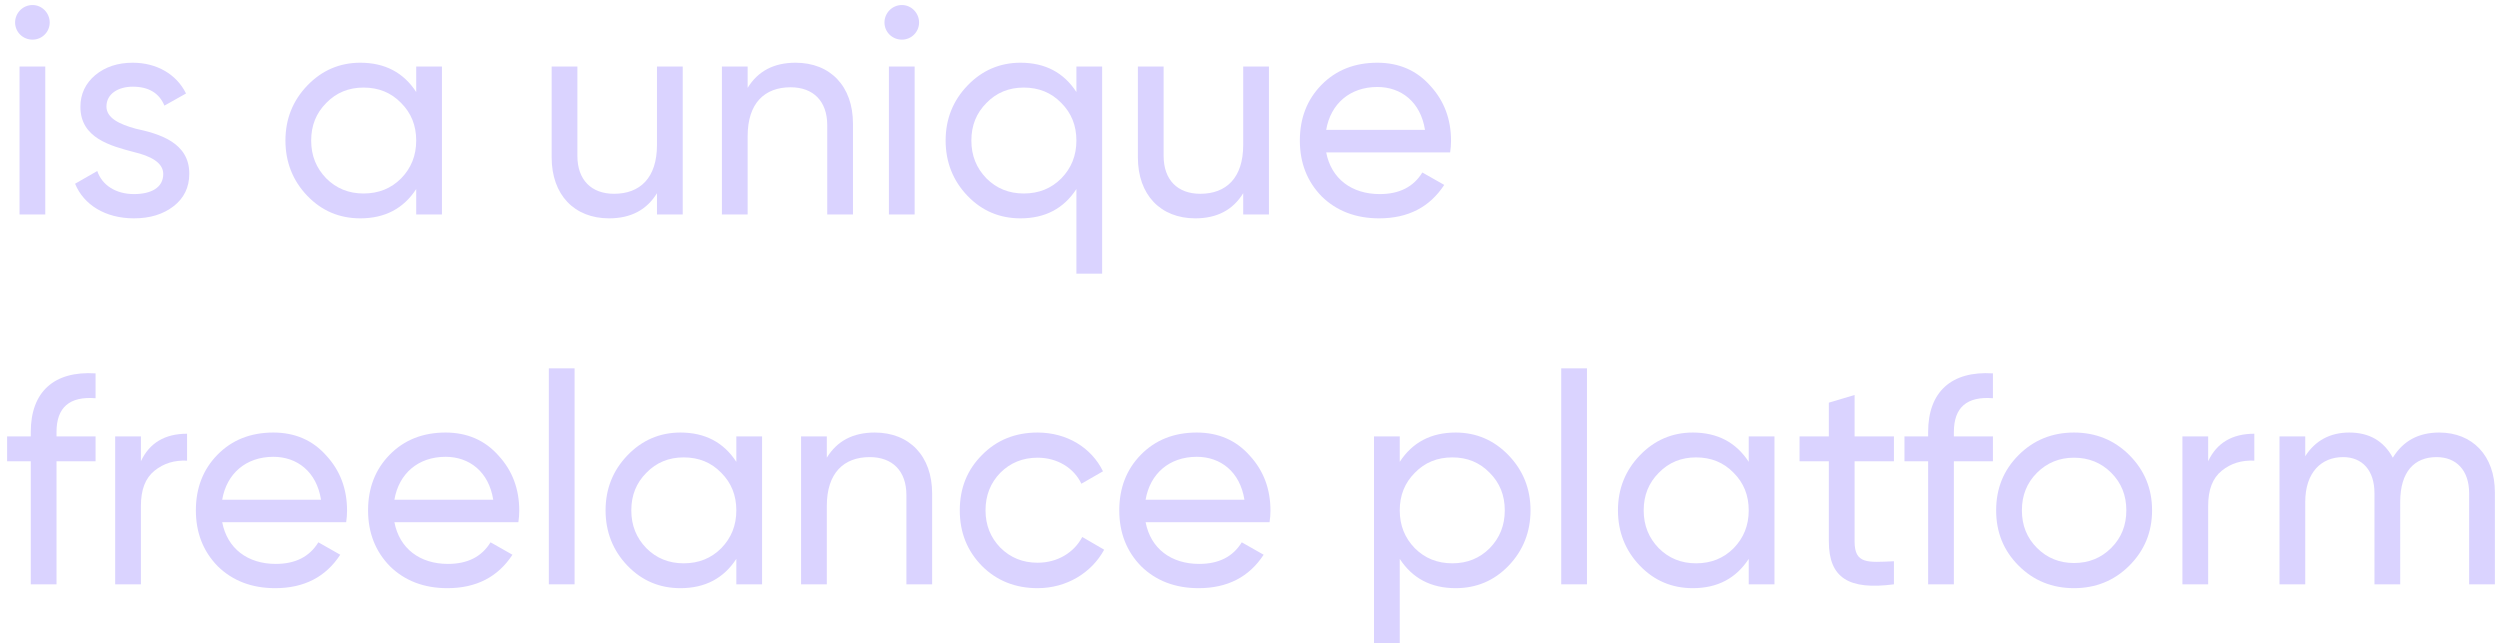 <?xml version="1.0" encoding="UTF-8"?> <svg xmlns="http://www.w3.org/2000/svg" width="338" height="87" viewBox="0 0 338 87" fill="none"> <path d="M4.401 5.36C5.681 5.36 6.721 4.32 6.721 3.04C6.721 1.76 5.681 0.68 4.401 0.68C3.081 0.68 2.041 1.76 2.041 3.04C2.041 4.32 3.081 5.36 4.401 5.36ZM6.121 29V9H2.641V29H6.121Z" fill="#DAD3FF"></path> <path d="M14.391 14.4C14.391 12.68 15.991 11.72 17.951 11.72C20.071 11.72 21.511 12.56 22.231 14.28L25.151 12.64C23.871 10.04 21.191 8.48 17.951 8.48C15.911 8.48 14.231 9.04 12.871 10.16C11.551 11.28 10.871 12.72 10.871 14.44C10.871 18.68 14.951 19.72 18.111 20.56C20.311 21.08 22.071 21.96 22.071 23.52C22.071 25.4 20.391 26.24 18.111 26.24C15.671 26.24 13.791 25.04 13.151 23.12L10.151 24.84C11.311 27.68 14.231 29.52 18.111 29.52C20.311 29.52 22.071 28.96 23.471 27.88C24.871 26.8 25.591 25.32 25.591 23.52C25.631 19.24 21.471 18.08 18.351 17.4C16.151 16.8 14.391 15.96 14.391 14.4Z" fill="#DAD3FF"></path> <path d="M56.271 12.44C54.551 9.8 52.031 8.48 48.711 8.48C45.911 8.48 43.511 9.52 41.551 11.56C39.591 13.6 38.591 16.08 38.591 19C38.591 21.92 39.591 24.44 41.551 26.48C43.511 28.52 45.911 29.52 48.711 29.52C52.031 29.52 54.551 28.2 56.271 25.56V29H59.751V9H56.271V12.44ZM49.151 26.16C47.151 26.16 45.471 25.48 44.111 24.12C42.751 22.72 42.071 21.04 42.071 19C42.071 16.96 42.751 15.28 44.111 13.92C45.471 12.52 47.151 11.84 49.151 11.84C51.191 11.84 52.871 12.52 54.231 13.92C55.591 15.28 56.271 16.96 56.271 19C56.271 21.04 55.591 22.72 54.231 24.12C52.871 25.48 51.191 26.16 49.151 26.16Z" fill="#DAD3FF"></path> <path d="M88.824 19.6C88.824 24.08 86.504 26.2 83.024 26.2C79.944 26.2 78.064 24.32 78.064 21.08V9H74.584V21.28C74.584 26.36 77.664 29.52 82.344 29.52C85.264 29.52 87.424 28.4 88.824 26.12V29H92.304V9H88.824V19.6Z" fill="#DAD3FF"></path> <path d="M107.562 8.48C104.642 8.48 102.482 9.6 101.082 11.88V9H97.602V29H101.082V18.4C101.082 13.92 103.402 11.8 106.882 11.8C109.962 11.8 111.842 13.68 111.842 16.92V29H115.322V16.72C115.322 11.64 112.242 8.48 107.562 8.48Z" fill="#DAD3FF"></path> <path d="M121.94 5.36C123.22 5.36 124.26 4.32 124.26 3.04C124.26 1.76 123.22 0.68 121.94 0.68C120.62 0.68 119.58 1.76 119.58 3.04C119.58 4.32 120.62 5.36 121.94 5.36ZM123.66 29V9H120.18V29H123.66Z" fill="#DAD3FF"></path> <path d="M145.529 12.44C143.809 9.8 141.289 8.48 137.969 8.48C135.169 8.48 132.769 9.52 130.809 11.56C128.849 13.6 127.849 16.08 127.849 19C127.849 21.92 128.849 24.44 130.809 26.48C132.769 28.52 135.169 29.52 137.969 29.52C141.289 29.52 143.809 28.2 145.529 25.56V37H149.009V9H145.529V12.44ZM138.409 26.16C136.409 26.16 134.729 25.48 133.369 24.12C132.009 22.72 131.329 21.04 131.329 19C131.329 16.96 132.009 15.28 133.369 13.92C134.729 12.52 136.409 11.84 138.409 11.84C140.449 11.84 142.129 12.52 143.489 13.92C144.849 15.28 145.529 16.96 145.529 19C145.529 21.04 144.849 22.72 143.489 24.12C142.129 25.48 140.449 26.16 138.409 26.16Z" fill="#DAD3FF"></path> <path d="M168.082 19.6C168.082 24.08 165.762 26.2 162.282 26.2C159.202 26.2 157.322 24.32 157.322 21.08V9H153.842V21.28C153.842 26.36 156.922 29.52 161.602 29.52C164.522 29.52 166.682 28.4 168.082 26.12V29H171.562V9H168.082V19.6Z" fill="#DAD3FF"></path> <path d="M196.06 20.6C196.14 20.08 196.18 19.56 196.18 19.04C196.18 16.12 195.26 13.64 193.38 11.6C191.54 9.52 189.14 8.48 186.22 8.48C183.14 8.48 180.62 9.48 178.66 11.48C176.7 13.48 175.74 16 175.74 19C175.74 22.04 176.74 24.56 178.7 26.56C180.7 28.52 183.3 29.52 186.46 29.52C190.38 29.52 193.3 28 195.26 25L192.3 23.32C191.1 25.28 189.18 26.24 186.54 26.24C182.74 26.24 179.98 24.16 179.3 20.6H196.06ZM186.22 11.76C189.42 11.76 192.06 13.76 192.66 17.56H179.3C179.9 14.04 182.5 11.76 186.22 11.76Z" fill="#DAD3FF"></path> <path d="M12.921 50.48C7.281 50.12 4.161 53 4.161 58.4V59H0.961V62.36H4.161V79H7.641V62.36H12.921V59H7.641V58.4C7.641 55.08 9.401 53.56 12.921 53.84V50.48Z" fill="#DAD3FF"></path> <path d="M19.051 59H15.571V79H19.051V68.4C19.051 66.2 19.651 64.64 20.891 63.64C22.131 62.64 23.571 62.2 25.291 62.28V58.64C22.291 58.64 20.211 59.88 19.051 62.36V59Z" fill="#DAD3FF"></path> <path d="M46.802 70.6C46.882 70.08 46.922 69.56 46.922 69.04C46.922 66.12 46.002 63.64 44.122 61.6C42.282 59.52 39.882 58.48 36.962 58.48C33.882 58.48 31.362 59.48 29.402 61.48C27.442 63.48 26.482 66 26.482 69C26.482 72.04 27.482 74.56 29.442 76.56C31.442 78.52 34.042 79.52 37.202 79.52C41.122 79.52 44.042 78 46.002 75L43.042 73.32C41.842 75.28 39.922 76.24 37.282 76.24C33.482 76.24 30.722 74.16 30.042 70.6H46.802ZM36.962 61.76C40.162 61.76 42.802 63.76 43.402 67.56H30.042C30.642 64.04 33.242 61.76 36.962 61.76Z" fill="#DAD3FF"></path> <path d="M70.083 70.6C70.163 70.08 70.203 69.56 70.203 69.04C70.203 66.12 69.283 63.64 67.403 61.6C65.563 59.52 63.163 58.48 60.243 58.48C57.163 58.48 54.643 59.48 52.683 61.48C50.723 63.48 49.763 66 49.763 69C49.763 72.04 50.763 74.56 52.723 76.56C54.723 78.52 57.323 79.52 60.483 79.52C64.403 79.52 67.323 78 69.283 75L66.323 73.32C65.123 75.28 63.203 76.24 60.563 76.24C56.763 76.24 54.003 74.16 53.323 70.6H70.083ZM60.243 61.76C63.443 61.76 66.083 63.76 66.683 67.56H53.323C53.923 64.04 56.523 61.76 60.243 61.76Z" fill="#DAD3FF"></path> <path d="M77.683 79V49.8H74.203V79H77.683Z" fill="#DAD3FF"></path> <path d="M99.552 62.44C97.832 59.8 95.312 58.48 91.993 58.48C89.192 58.48 86.793 59.52 84.832 61.56C82.873 63.6 81.873 66.08 81.873 69C81.873 71.92 82.873 74.44 84.832 76.48C86.793 78.52 89.192 79.52 91.993 79.52C95.312 79.52 97.832 78.2 99.552 75.56V79H103.033V59H99.552V62.44ZM92.433 76.16C90.433 76.16 88.752 75.48 87.392 74.12C86.032 72.72 85.353 71.04 85.353 69C85.353 66.96 86.032 65.28 87.392 63.92C88.752 62.52 90.433 61.84 92.433 61.84C94.472 61.84 96.153 62.52 97.513 63.92C98.873 65.28 99.552 66.96 99.552 69C99.552 71.04 98.873 72.72 97.513 74.12C96.153 75.48 94.472 76.16 92.433 76.16Z" fill="#DAD3FF"></path> <path d="M118.265 58.48C115.345 58.48 113.185 59.6 111.785 61.88V59H108.305V79H111.785V68.4C111.785 63.92 114.105 61.8 117.585 61.8C120.665 61.8 122.545 63.68 122.545 66.92V79H126.025V66.72C126.025 61.64 122.945 58.48 118.265 58.48Z" fill="#DAD3FF"></path> <path d="M140.283 79.52C144.163 79.52 147.563 77.48 149.283 74.32L146.323 72.6C145.203 74.72 142.963 76.08 140.283 76.08C138.283 76.08 136.603 75.4 135.243 74.04C133.923 72.68 133.243 71 133.243 69C133.243 66.96 133.923 65.28 135.243 63.92C136.603 62.56 138.283 61.88 140.283 61.88C142.963 61.88 145.203 63.28 146.203 65.4L149.123 63.72C147.563 60.52 144.243 58.48 140.283 58.48C137.283 58.48 134.763 59.48 132.763 61.52C130.763 63.52 129.763 66 129.763 69C129.763 72 130.763 74.48 132.763 76.52C134.763 78.52 137.283 79.52 140.283 79.52Z" fill="#DAD3FF"></path> <path d="M171.646 70.6C171.726 70.08 171.766 69.56 171.766 69.04C171.766 66.12 170.846 63.64 168.966 61.6C167.126 59.52 164.726 58.48 161.806 58.48C158.726 58.48 156.206 59.48 154.246 61.48C152.286 63.48 151.326 66 151.326 69C151.326 72.04 152.326 74.56 154.286 76.56C156.286 78.52 158.886 79.52 162.046 79.52C165.966 79.52 168.886 78 170.846 75L167.886 73.32C166.686 75.28 164.766 76.24 162.126 76.24C158.326 76.24 155.566 74.16 154.886 70.6H171.646ZM161.806 61.76C165.006 61.76 167.646 63.76 168.246 67.56H154.886C155.486 64.04 158.086 61.76 161.806 61.76Z" fill="#DAD3FF"></path> <path d="M196.806 58.48C193.486 58.48 190.966 59.8 189.246 62.44V59H185.766V87H189.246V75.56C190.966 78.2 193.486 79.52 196.806 79.52C199.606 79.52 202.006 78.52 203.966 76.48C205.926 74.44 206.926 71.92 206.926 69C206.926 66.08 205.926 63.6 203.966 61.56C202.006 59.52 199.606 58.48 196.806 58.48ZM196.366 76.16C194.326 76.16 192.646 75.48 191.286 74.12C189.926 72.72 189.246 71.04 189.246 69C189.246 66.96 189.926 65.28 191.286 63.92C192.646 62.52 194.326 61.84 196.366 61.84C198.366 61.84 200.046 62.52 201.406 63.92C202.766 65.28 203.446 66.96 203.446 69C203.446 71.04 202.766 72.72 201.406 74.12C200.046 75.48 198.366 76.16 196.366 76.16Z" fill="#DAD3FF"></path> <path d="M214.558 79V49.8H211.078V79H214.558Z" fill="#DAD3FF"></path> <path d="M236.428 62.44C234.708 59.8 232.188 58.48 228.868 58.48C226.068 58.48 223.668 59.52 221.708 61.56C219.748 63.6 218.747 66.08 218.747 69C218.747 71.92 219.748 74.44 221.708 76.48C223.668 78.52 226.068 79.52 228.868 79.52C232.188 79.52 234.708 78.2 236.428 75.56V79H239.908V59H236.428V62.44ZM229.307 76.16C227.307 76.16 225.628 75.48 224.268 74.12C222.908 72.72 222.227 71.04 222.227 69C222.227 66.96 222.908 65.28 224.268 63.92C225.628 62.52 227.307 61.84 229.307 61.84C231.347 61.84 233.027 62.52 234.387 63.92C235.747 65.28 236.428 66.96 236.428 69C236.428 71.04 235.747 72.72 234.387 74.12C233.027 75.48 231.347 76.16 229.307 76.16Z" fill="#DAD3FF"></path> <path d="M256.06 59H250.74V53.4L247.26 54.44V59H243.3V62.36H247.26V73.2C247.26 78.16 249.98 79.8 256.06 79V75.88C252.5 76.04 250.74 76.28 250.74 73.2V62.36H256.06V59Z" fill="#DAD3FF"></path> <path d="M269.444 50.48C263.804 50.12 260.684 53 260.684 58.4V59H257.484V62.36H260.684V79H264.164V62.36H269.444V59H264.164V58.4C264.164 55.08 265.924 53.56 269.444 53.84V50.48Z" fill="#DAD3FF"></path> <path d="M287.88 76.48C289.92 74.44 290.96 71.96 290.96 69C290.96 66.04 289.92 63.56 287.88 61.52C285.84 59.48 283.32 58.48 280.4 58.48C277.48 58.48 274.96 59.48 272.92 61.52C270.88 63.56 269.88 66.04 269.88 69C269.88 71.96 270.88 74.44 272.92 76.48C274.96 78.52 277.48 79.52 280.4 79.52C283.32 79.52 285.84 78.52 287.88 76.48ZM280.4 76.12C278.44 76.12 276.76 75.44 275.4 74.08C274.04 72.72 273.36 71.04 273.36 69C273.36 66.96 274.04 65.28 275.4 63.92C276.76 62.56 278.44 61.88 280.4 61.88C282.4 61.88 284.08 62.56 285.44 63.92C286.8 65.28 287.48 66.96 287.48 69C287.48 71.04 286.8 72.72 285.44 74.08C284.08 75.44 282.4 76.12 280.4 76.12Z" fill="#DAD3FF"></path> <path d="M298.543 59H295.063V79H298.543V68.4C298.543 66.2 299.143 64.64 300.383 63.64C301.623 62.64 303.063 62.2 304.783 62.28V58.64C301.783 58.64 299.703 59.88 298.543 62.36V59Z" fill="#DAD3FF"></path> <path d="M329.788 58.48C326.988 58.48 324.908 59.6 323.508 61.88C322.268 59.6 320.308 58.48 317.628 58.48C315.028 58.48 313.028 59.56 311.668 61.68V59H308.188V79H311.668V67.88C311.668 63.84 313.868 61.8 316.788 61.8C319.388 61.8 321.028 63.6 321.028 66.68V79H324.508V67.88C324.508 63.76 326.428 61.8 329.428 61.8C332.108 61.8 333.828 63.6 333.828 66.68V79H337.308V66.56C337.308 61.6 334.268 58.48 329.788 58.48Z" fill="#DAD3FF"></path> </svg> 